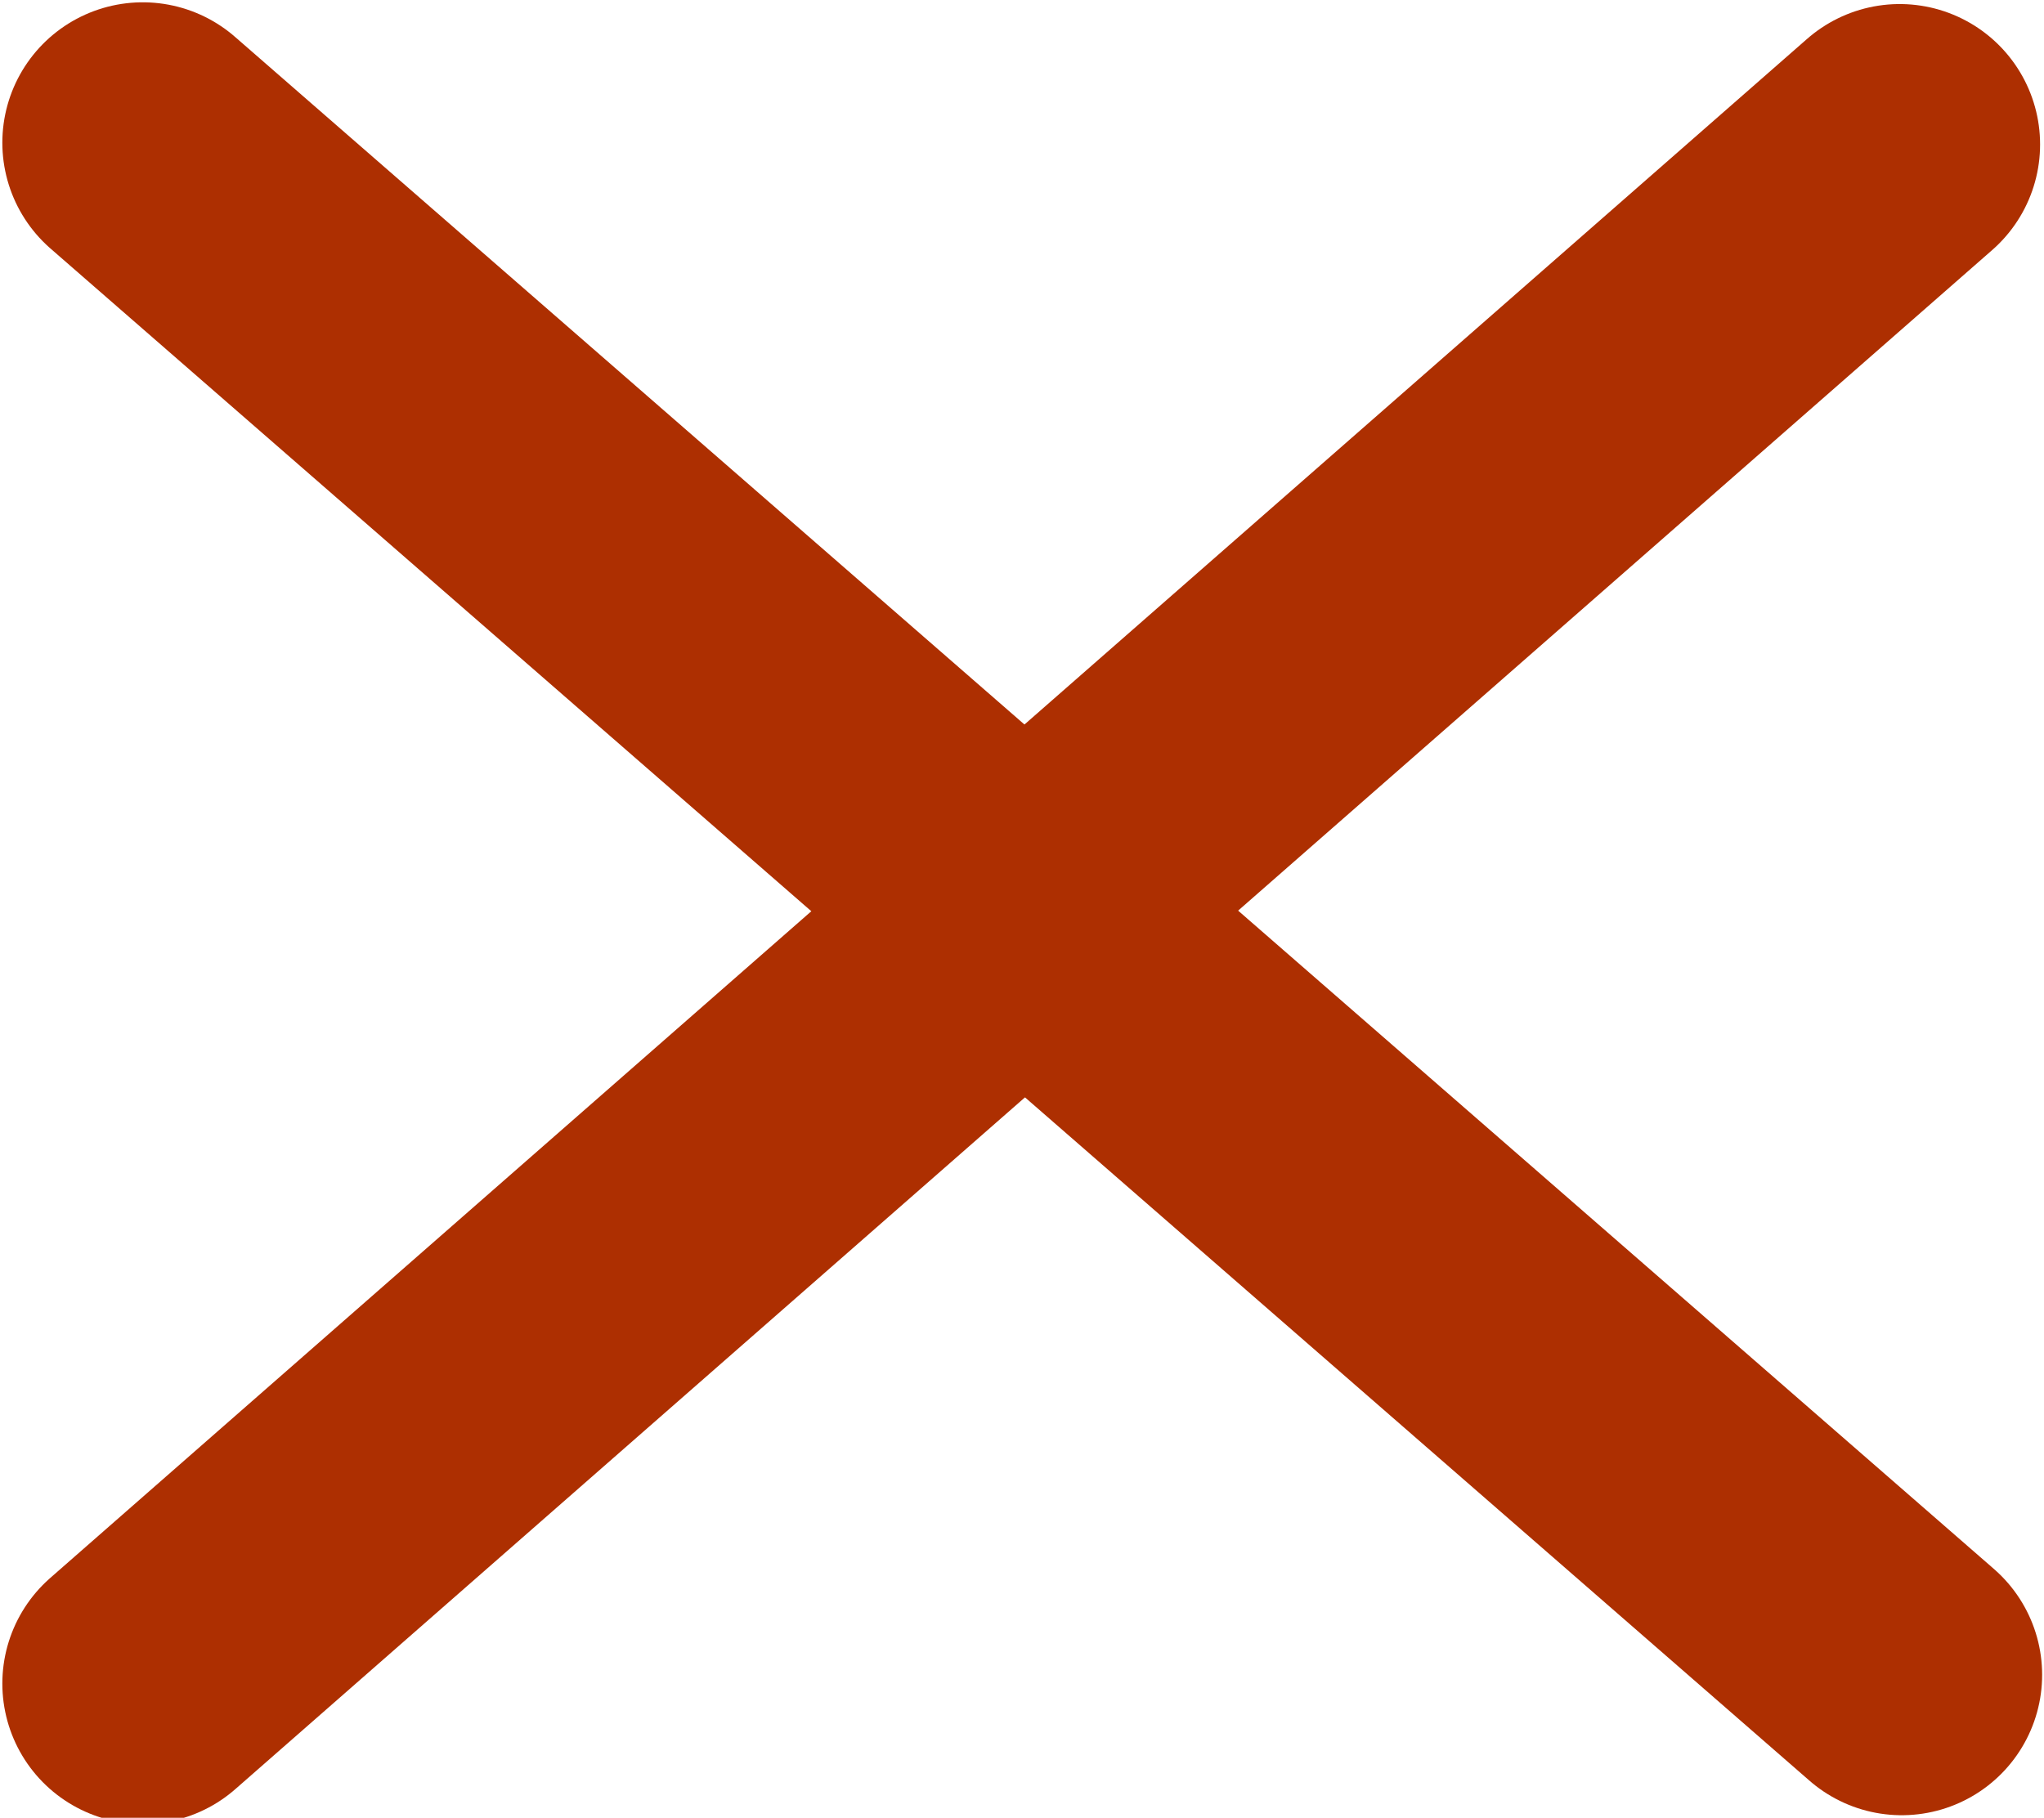 <?xml version="1.0" encoding="UTF-8"?>
<svg width="143.9" height="128" version="1.1" viewBox="0 0 55.77 124.72" xmlns="http://www.w3.org/2000/svg" xmlns:cc="http://creativecommons.org/ns#" xmlns:dc="http://purl.org/dc/elements/1.1/" xmlns:rdf="http://www.w3.org/1999/02/22-rdf-syntax-ns#">
<g transform="translate(64.082 -216.04)" fill="none" shape-rendering="auto" stroke="#ad2f01" stroke-linecap="round" stroke-linejoin="round" stroke-width="19.264">
<path d="m-96.511 225.83 120.66 105.12" color="#000000" color-rendering="auto" image-rendering="auto" solid-color="#000000" style="isolation:auto;mix-blend-mode:normal"/>
<path d="m-96.511 331.55 120.52-105.6" color="#000000" color-rendering="auto" image-rendering="auto" solid-color="#000000" style="isolation:auto;mix-blend-mode:normal"/>
</g>
</svg>
